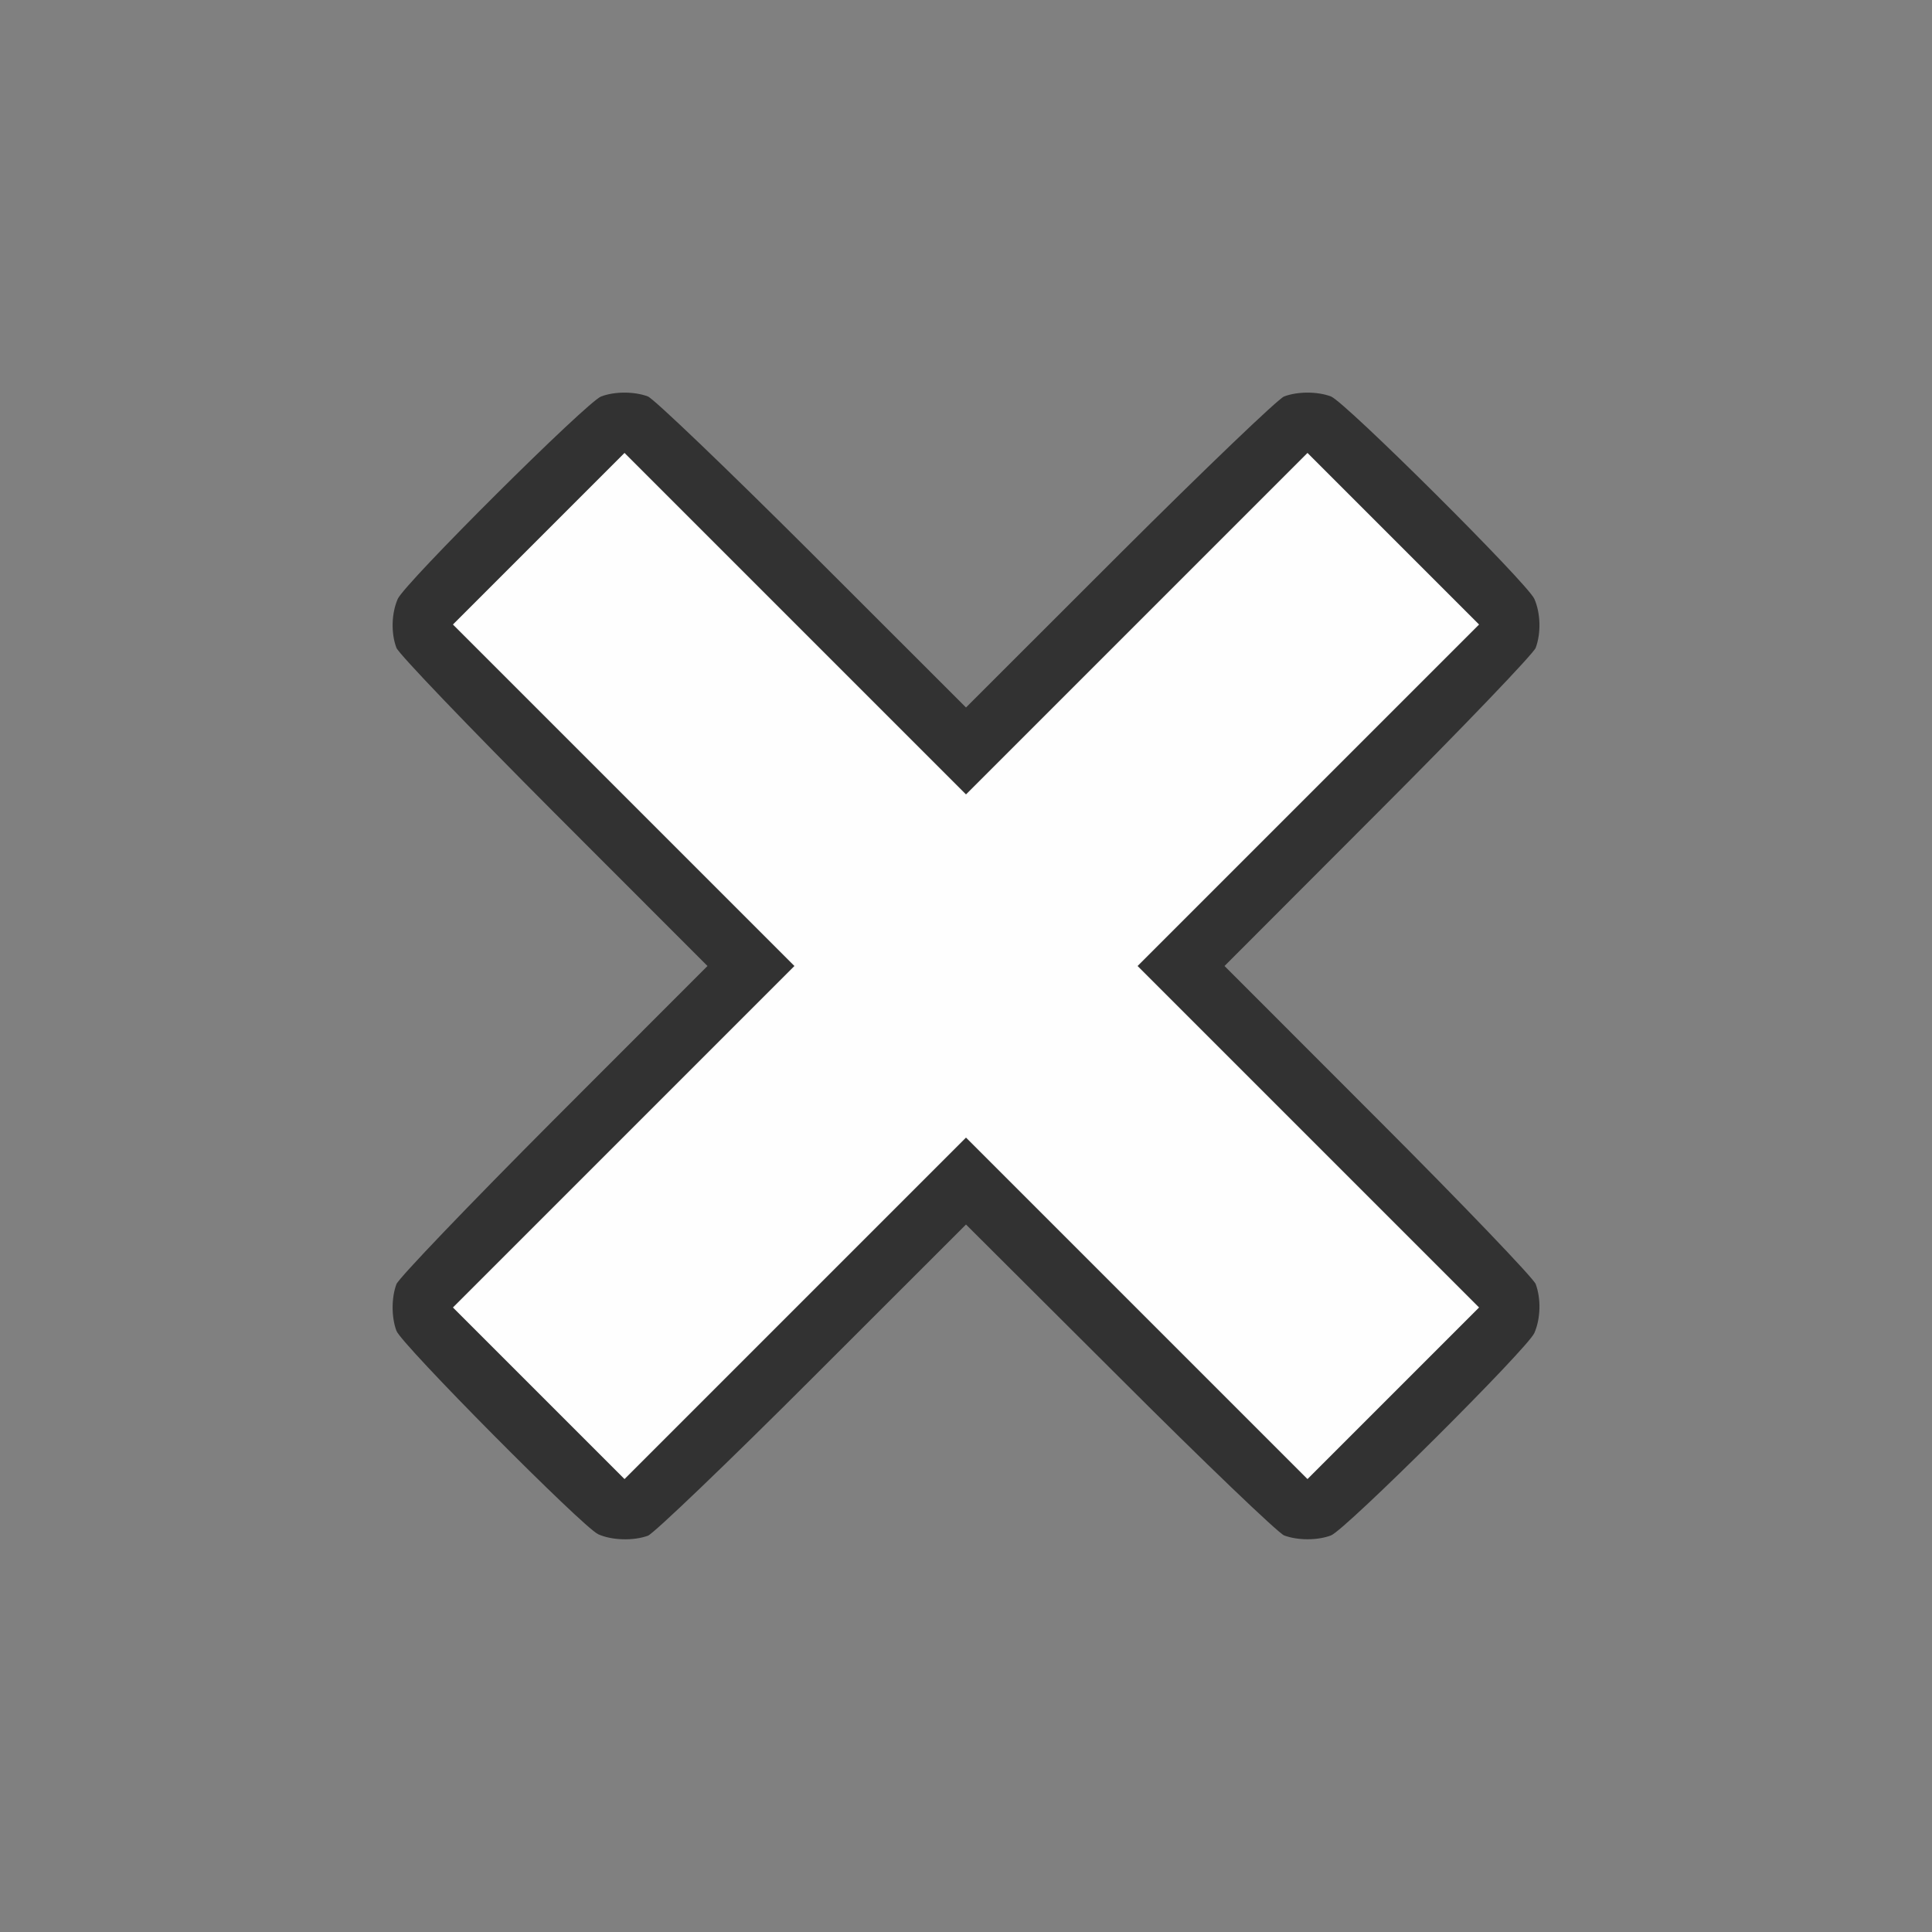 <?xml version="1.0" encoding="UTF-8" standalone="no"?>
<!-- Created with Inkscape (http://www.inkscape.org/) -->

<svg
   version="1.1"
   id="svg2"
   width="1600"
   height="1600"
   viewBox="0 0 1600 1600"
   sodipodi:docname="panel_close.svg"
   inkscape:version="1.2.2 (732a01da63, 2022-12-09)"
   xmlns:inkscape="http://www.inkscape.org/namespaces/inkscape"
   xmlns:sodipodi="http://sodipodi.sourceforge.net/DTD/sodipodi-0.dtd"
   xmlns="http://www.w3.org/2000/svg"
   xmlns:svg="http://www.w3.org/2000/svg"
   xmlns:rdf="http://www.w3.org/1999/02/22-rdf-syntax-ns#"
   xmlns:cc="http://creativecommons.org/ns#"
   xmlns:dc="http://purl.org/dc/elements/1.1/">
  <rect x="0" y="0" width="1600" height="1600" fill="#808080" stroke="none"/>
  <defs
     id="defs6" />
  <sodipodi:namedview
     pagecolor="#808080"
     bordercolor="#666666"
     borderopacity="1"
     objecttolerance="10"
     gridtolerance="10"
     guidetolerance="10"
     inkscape:pageopacity="0"
     inkscape:pageshadow="2"
     inkscape:window-width="1993"
     inkscape:window-height="1009"
     id="namedview4"
     showgrid="false"
     inkscape:zoom="0.5"
     inkscape:cx="217"
     inkscape:cy="56"
     inkscape:window-x="-8"
     inkscape:window-y="-8"
     inkscape:window-maximized="1"
     inkscape:current-layer="PANEL_CLOSE"
     inkscape:showpageshadow="0"
     inkscape:pagecheckerboard="true"
     inkscape:deskcolor="#d1d1d1" />
  <g
     id="PANEL_CLOSE"
     transform="matrix(100,0,0,100,0,4.9999997e-5)"
     style="stroke-width:0.011">
    <path
       style="fill:none;stroke-width:0"
       d="M 0,8 V 0 h 8 8 v 8 8 H 8 0 Z m 5.365,4.717 c 0.048,-0.018 0.661,-0.605 1.361,-1.305 L 8,10.141 9.273,11.413 c 0.7,0.7 1.313,1.287 1.361,1.305 0.112,0.042 0.274,0.042 0.387,-3.2e-5 0.117,-0.044 1.629,-1.549 1.685,-1.677 0.052,-0.119 0.056,-0.283 0.011,-0.405 -0.018,-0.048 -0.605,-0.661 -1.305,-1.361 L 10.141,8 11.413,6.727 c 0.7,-0.7 1.287,-1.313 1.305,-1.361 0.045,-0.122 0.041,-0.286 -0.011,-0.405 -0.056,-0.129 -1.568,-1.634 -1.685,-1.677 -0.112,-0.042 -0.274,-0.042 -0.387,-3.12e-5 -0.048,0.018 -0.661,0.605 -1.361,1.305 L 8,5.859 6.727,4.587 C 6.026,3.888 5.414,3.301 5.365,3.283 5.253,3.241 5.091,3.241 4.979,3.283 4.862,3.326 3.35,4.831 3.294,4.96 3.242,5.079 3.237,5.243 3.283,5.365 c 0.018,0.048 0.605,0.661 1.305,1.361 l 1.272,1.273 -1.272,1.273 C 3.888,9.974 3.301,10.586 3.283,10.635 c -0.042,0.112 -0.042,0.274 3.13e-5,0.387 0.042,0.112 1.545,1.627 1.67,1.684 0.113,0.051 0.292,0.057 0.412,0.012 z"
       id="path823"
       inkscape:connector-curvature="0" />
    <path
       style="fill:#fefefe;stroke-width:0"
       d="M 4.461,11.539 3.75,10.828 5.164,9.414 6.578,8 5.164,6.586 3.75,5.172 4.461,4.461 5.172,3.75 6.586,5.164 8,6.578 9.414,5.164 10.828,3.75 l 0.711,0.711 0.711,0.711 -1.414,1.414 L 9.422,8 l 1.414,1.414 1.414,1.414 -0.711,0.711 -0.711,0.711 L 9.414,10.836 8,9.422 6.586,10.836 5.172,12.25 Z"
       id="path821"
       inkscape:connector-curvature="0" />
    <path
       style="fill:#323232;stroke-width:0"
       d="M 4.953,12.705 C 4.827,12.648 3.324,11.133 3.283,11.021 3.241,10.909 3.241,10.747 3.283,10.635 3.301,10.586 3.888,9.974 4.587,9.273 L 5.859,8 4.587,6.727 C 3.888,6.026 3.301,5.414 3.283,5.365 3.237,5.243 3.242,5.079 3.294,4.96 3.35,4.831 4.862,3.326 4.979,3.283 5.091,3.241 5.253,3.241 5.365,3.283 5.414,3.301 6.026,3.888 6.727,4.587 L 8,5.859 9.273,4.587 C 9.974,3.888 10.586,3.301 10.635,3.283 c 0.112,-0.042 0.274,-0.042 0.387,3.12e-5 0.117,0.044 1.629,1.549 1.685,1.677 0.052,0.119 0.056,0.283 0.011,0.405 -0.018,0.048 -0.605,0.661 -1.305,1.361 L 10.141,8 11.413,9.273 c 0.7,0.7 1.287,1.313 1.305,1.361 0.045,0.122 0.041,0.286 -0.011,0.405 -0.056,0.129 -1.568,1.634 -1.685,1.677 -0.112,0.042 -0.274,0.042 -0.387,3.2e-5 -0.048,-0.018 -0.661,-0.605 -1.361,-1.305 L 8,10.141 6.727,11.413 c -0.7,0.7 -1.313,1.287 -1.361,1.305 -0.12,0.044 -0.299,0.039 -0.412,-0.012 z m 4.461,-1.869 1.414,1.414 0.711,-0.711 0.711,-0.711 L 10.836,9.414 9.422,8 10.836,6.586 12.25,5.172 11.539,4.461 10.828,3.75 9.414,5.164 8,6.578 6.586,5.164 5.172,3.75 4.461,4.461 3.75,5.172 5.164,6.586 6.578,8 5.164,9.414 3.75,10.828 l 0.711,0.711 0.711,0.711 1.414,-1.414 L 8,9.422 Z"
       id="path819"
       inkscape:connector-curvature="0" />
  </g>
</svg>
